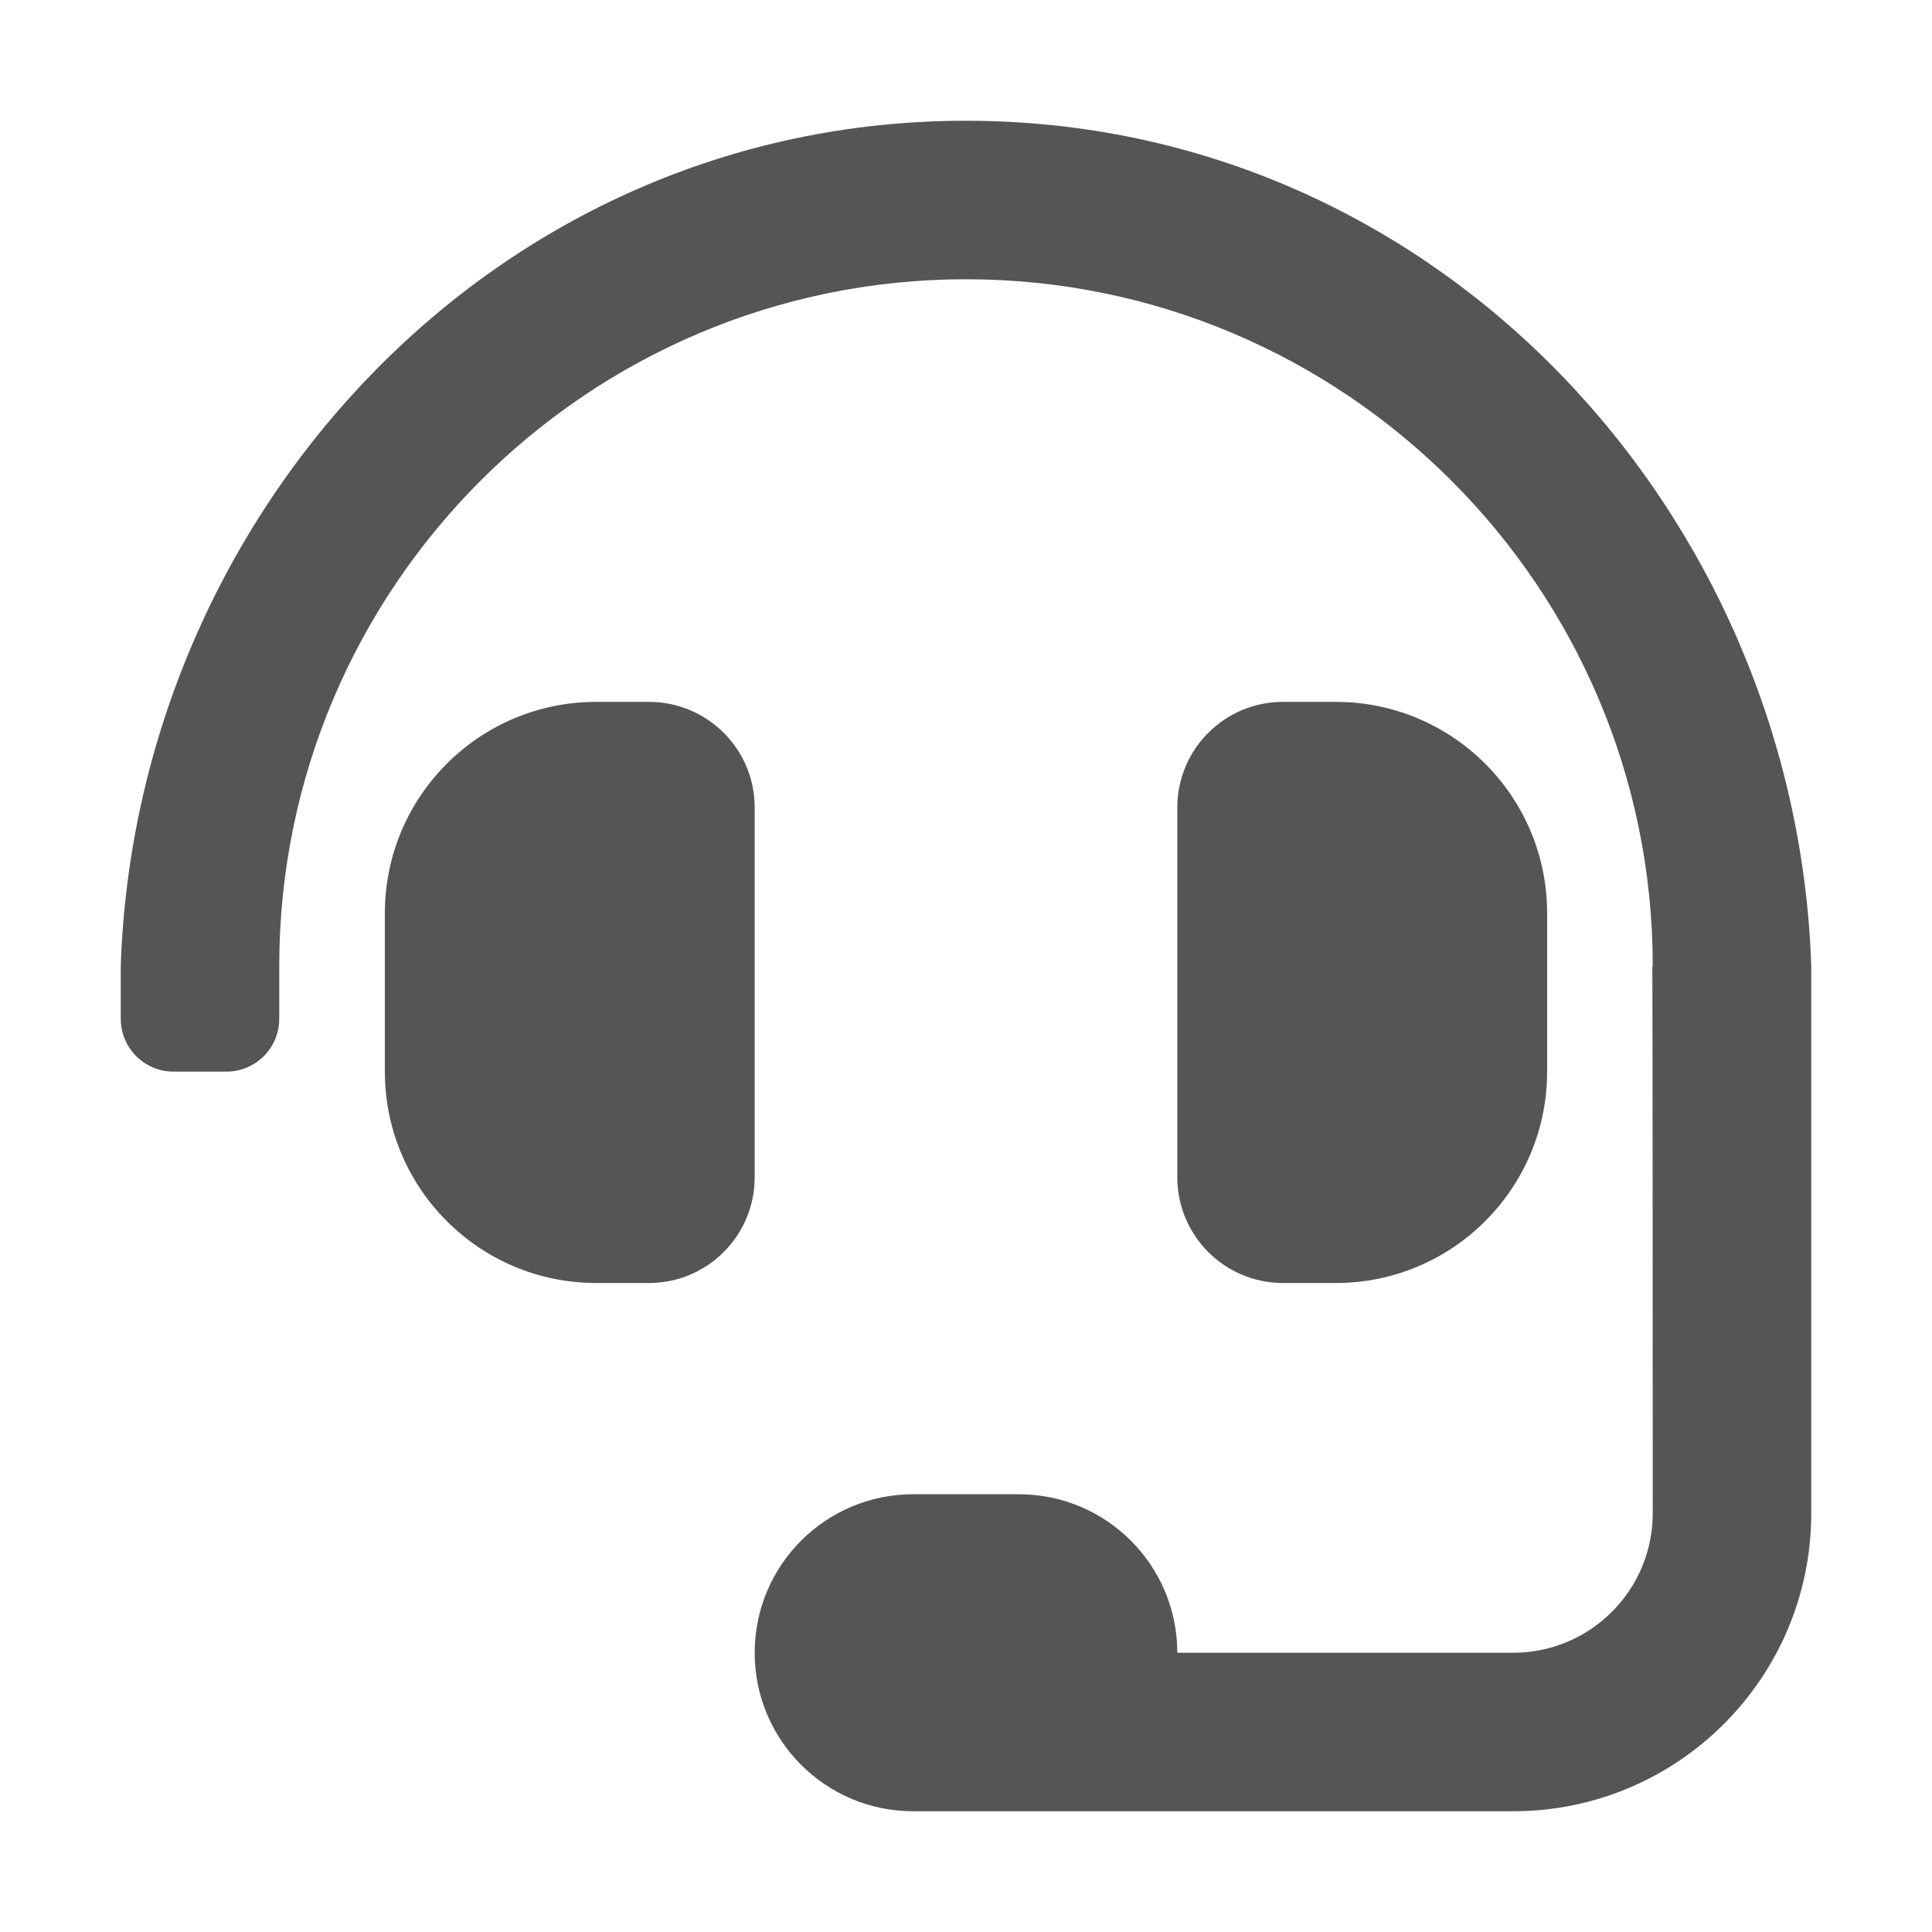 <svg width="24" height="24" viewBox="0 0 24 24" fill="none" xmlns="http://www.w3.org/2000/svg">
<path d="M9.375 10.031C9.375 9.306 8.787 8.719 8.062 8.719H7.406C5.956 8.719 4.781 9.894 4.781 11.344V13.312C4.781 14.762 5.956 15.938 7.406 15.938H8.062C8.787 15.938 9.375 15.35 9.375 14.625V10.031ZM16.594 15.938C18.044 15.938 19.219 14.762 19.219 13.312V11.344C19.219 9.894 18.044 8.719 16.594 8.719H15.938C15.213 8.719 14.625 9.306 14.625 10.031V14.625C14.625 15.35 15.213 15.938 15.938 15.938H16.594ZM12 1.5C6.142 1.5 1.688 6.374 1.5 12V12.656C1.5 13.019 1.794 13.312 2.156 13.312H2.812C3.175 13.312 3.469 13.019 3.469 12.656V12C3.469 7.296 7.296 3.469 12 3.469C16.704 3.469 20.531 7.296 20.531 12H20.526C20.53 12.1 20.531 18.797 20.531 18.797C20.531 19.755 19.755 20.531 18.797 20.531H14.625C14.625 19.444 13.744 18.562 12.656 18.562H11.344C10.256 18.562 9.375 19.444 9.375 20.531C9.375 21.619 10.256 22.5 11.344 22.5H18.797C20.842 22.5 22.5 20.842 22.5 18.797V12C22.312 6.374 17.858 1.5 12 1.5Z" fill="#555555"/>
</svg>
